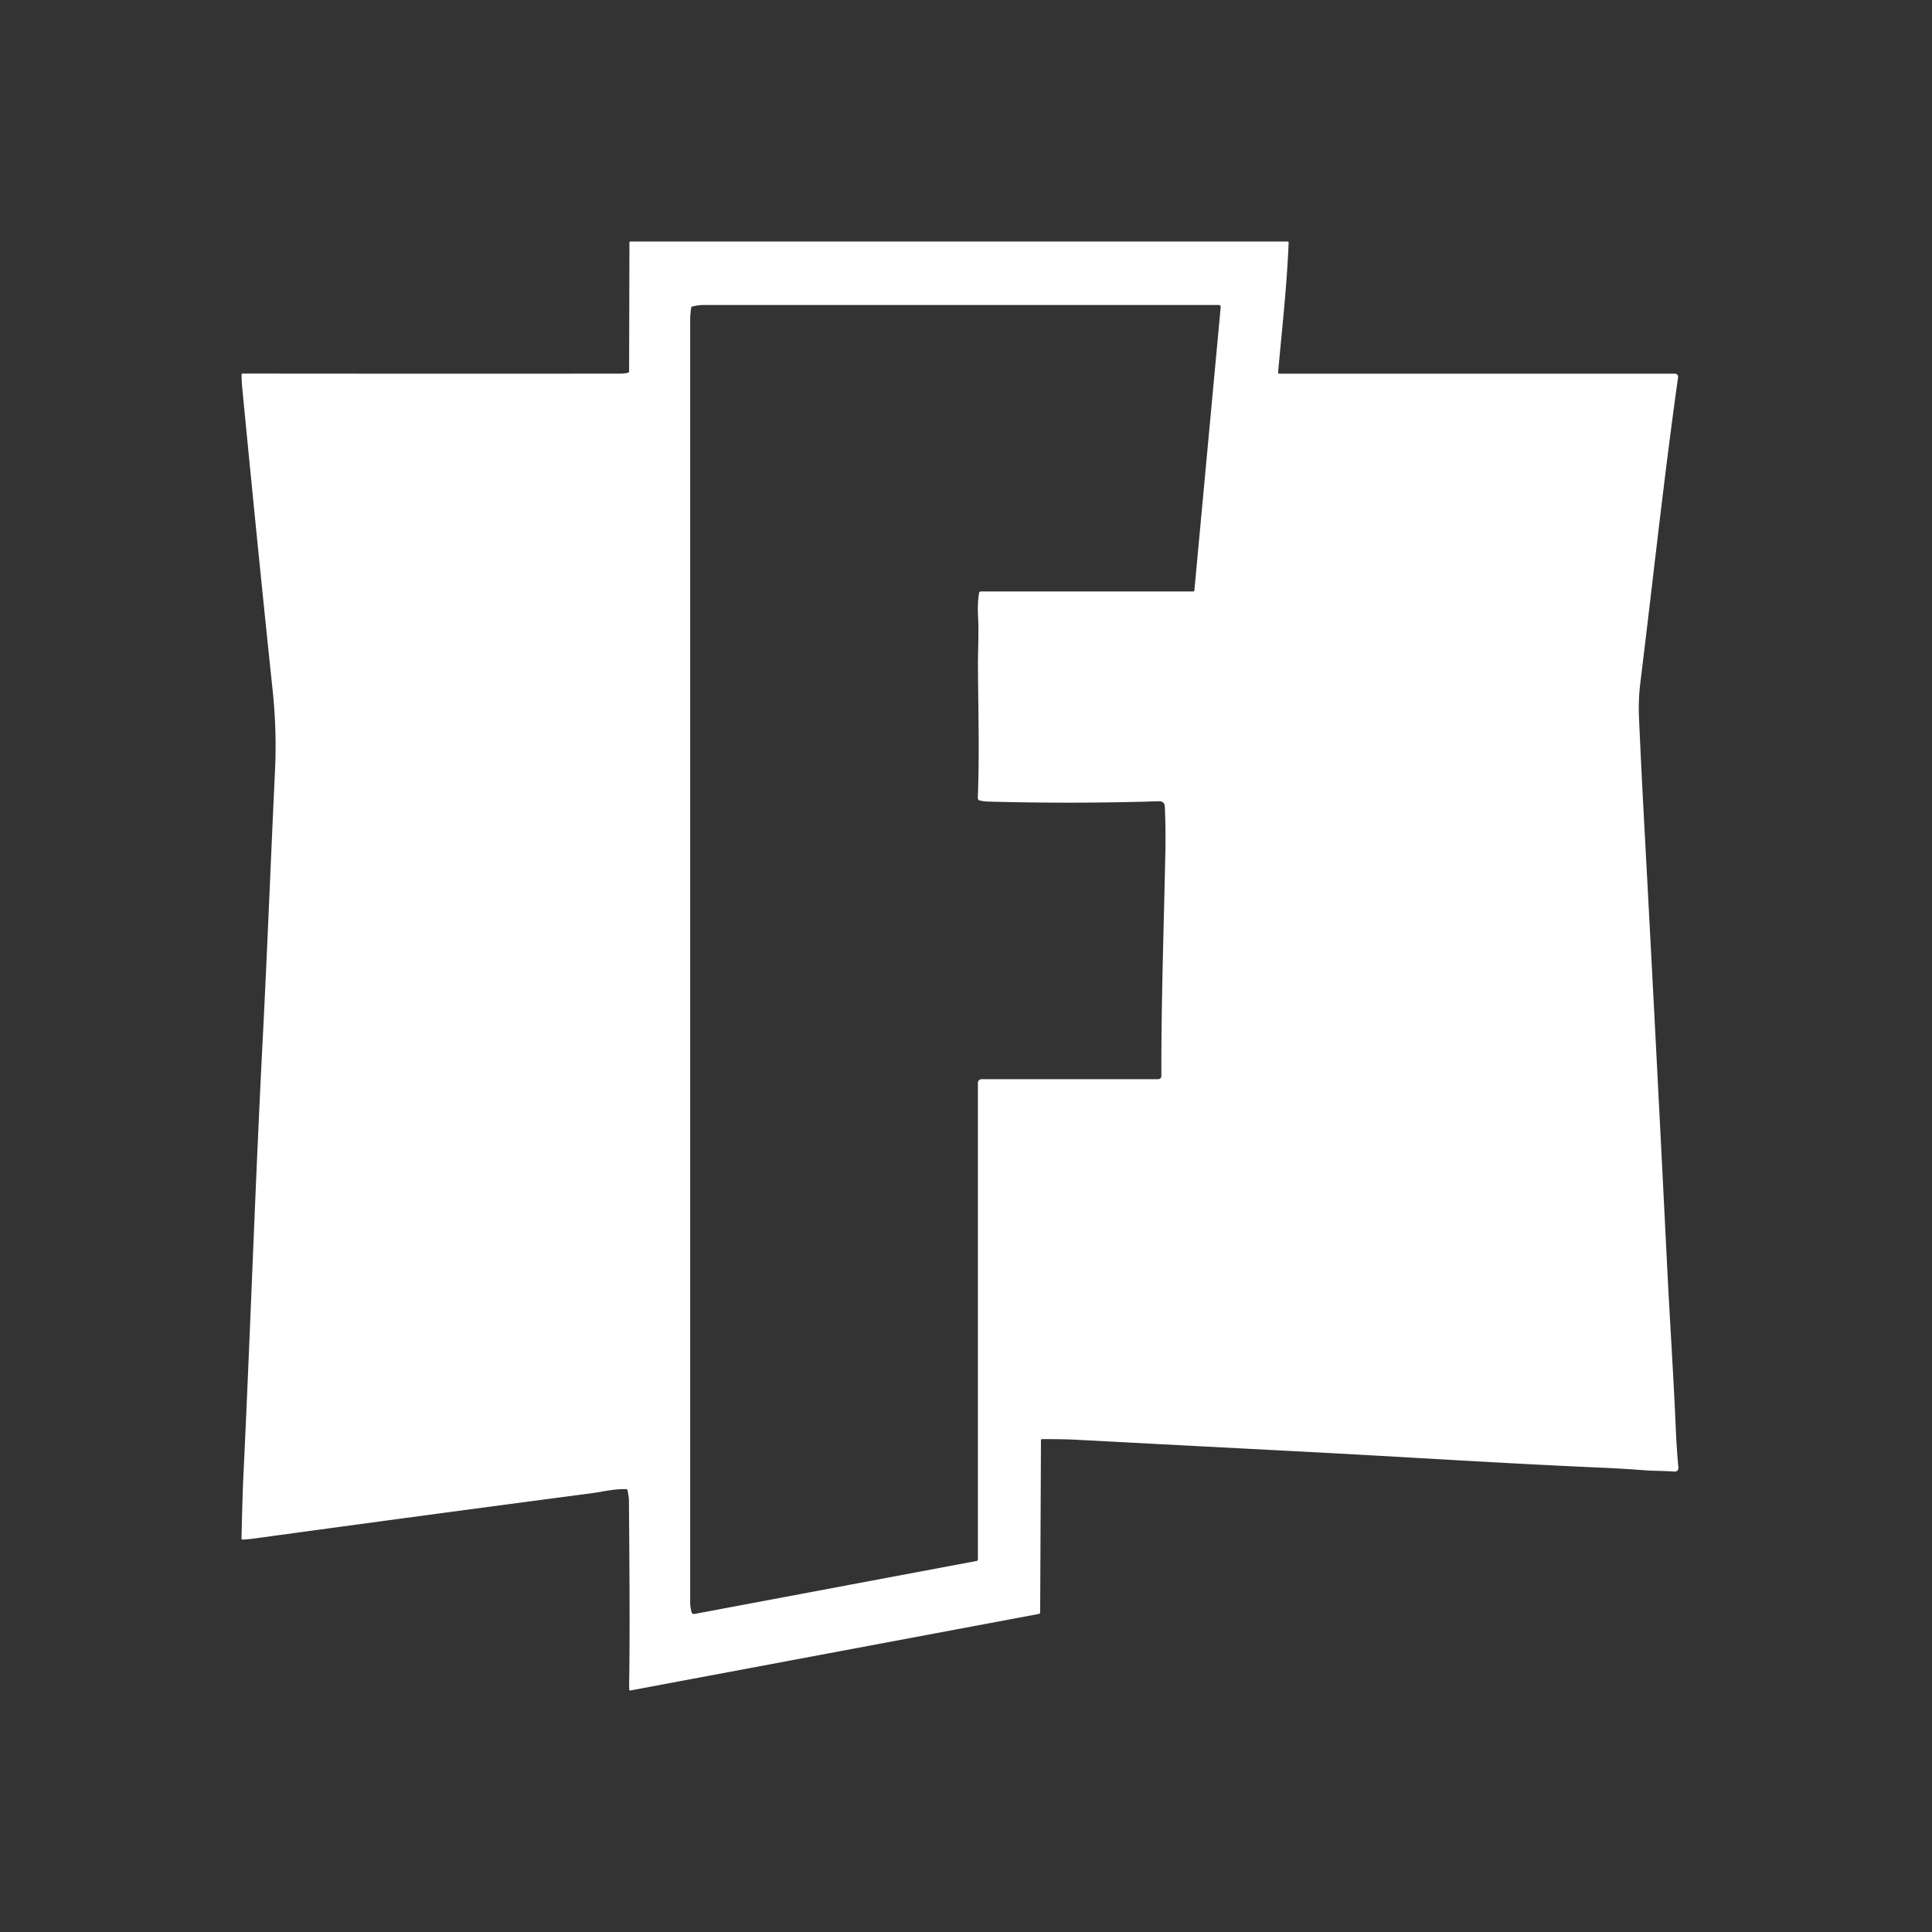 <svg xmlns="http://www.w3.org/2000/svg" width="64" height="64" fill="none"><rect width="100%" height="100%" fill="#333333" stroke="none"/><path fill="#fff" d="M20.74 49.33c-.382-.014-.806.09-1.101.13-3.738.491-7.474.993-11.208 1.504-.131.018-.262.03-.394.037-.025.002-.037-.01-.037-.036.022-.975.042-1.646.06-2.012.231-4.817.392-9.638.639-14.454.154-2.99.268-5.952.411-8.974.042-.883.015-1.777-.081-2.684-.303-2.865-.634-6.164-.995-9.895a5.79 5.79 0 0 1-.032-.534c0-.025.012-.037.037-.037 5.591.005 9.774.005 12.548.001.068 0 .14-.01.216-.028.025-.006.037-.022.037-.047l.011-4.268c0-.022.011-.032.033-.032L42.659 8c.02 0 .03.01.029.03-.056 1.436-.222 2.877-.35 4.316a.03.03 0 0 0 .017.03.029.029 0 0 0 .012.002h13.12a.104.104 0 0 1 .102.118c-.475 3.376-.838 6.774-1.255 10.158a6.992 6.992 0 0 0-.04 1.116c.051 1.154.108 2.308.17 3.461.268 4.958.524 9.916.77 14.875.088 1.751.206 3.5.28 5.252.018.417.046.838.086 1.263a.12.12 0 0 1-.034.093.122.122 0 0 1-.042.027.113.113 0 0 1-.05.007c-.33-.026-.676-.019-.987-.043a45.511 45.511 0 0 0-1.514-.09c-3.322-.145-6.533-.358-9.798-.527-2.542-.132-5.084-.265-7.626-.4a27.532 27.532 0 0 0-1.025-.016c-.028 0-.041.013-.041.042l-.026 5.695a.056.056 0 0 1-.046.055l-13.526 2.535c-.025.005-.038-.006-.04-.032a5.566 5.566 0 0 1-.001-.355c.018-1.149.015-3.117-.01-5.904 0-.113-.026-.227-.045-.335-.005-.027-.021-.041-.05-.042Zm11.694-29.687a.06.06 0 0 1 .06-.05h7.036a.034.034 0 0 0 .024-.01.04.04 0 0 0 .011-.025l.873-9.393c0-.008 0-.016-.003-.023a.055.055 0 0 0-.053-.038H23.277c-.098 0-.212.017-.342.049a.049.049 0 0 0-.039.044 3.198 3.198 0 0 0-.033.334v42.58c0 .09.025.195.041.283a.087.087 0 0 0 .068.07.09.09 0 0 0 .035 0l9.343-1.755c.03-.006.044-.023.044-.052V35.869a.12.12 0 0 1 .119-.12h5.841c.08 0 .119-.04.118-.118-.007-2.486.084-4.971.133-7.456.008-.431.004-.863-.012-1.295-.007-.194.015-.345-.226-.337a95.97 95.97 0 0 1-5.632.01 1.434 1.434 0 0 1-.276-.034.087.087 0 0 1-.068-.089c.058-1.447.013-2.91.005-4.358-.004-.442.034-1.127.002-1.693-.015-.254-.003-.5.036-.736Z"/></svg>